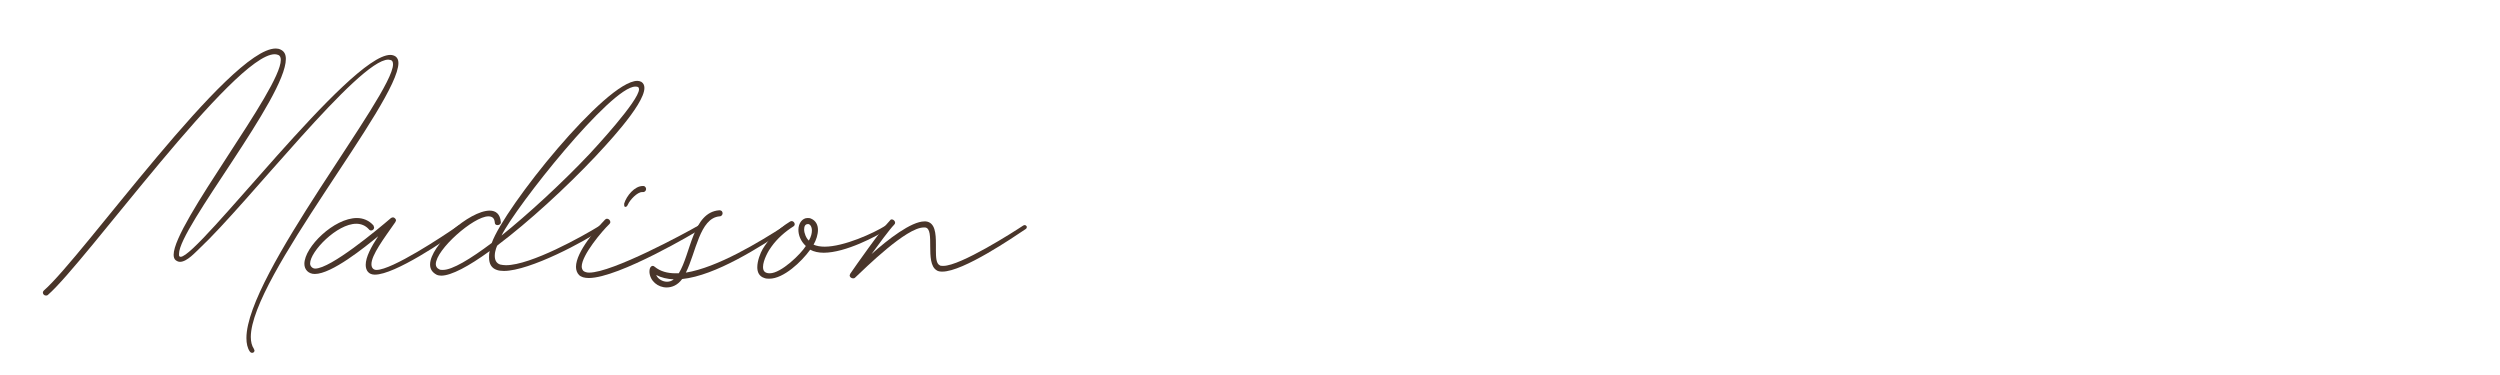 <svg version="1.0" preserveAspectRatio="xMidYMid meet" height="150" viewBox="0 0 750 112.5" zoomAndPan="magnify" width="1000" xmlns:xlink="http://www.w3.org/1999/xlink" xmlns="http://www.w3.org/2000/svg"><defs><g></g><clipPath id="7c4bae7a9f"><path clip-rule="nonzero" d="M 12 0 L 310 0 L 310 112.004 L 12 112.004 Z M 12 0"></path></clipPath><clipPath id="acc1539a03"><path clip-rule="nonzero" d="M 0.652 14 L 108 14 L 108 106 L 0.652 106 Z M 0.652 14"></path></clipPath><clipPath id="0e439454d7"><rect height="113" y="0" width="298" x="0"></rect></clipPath></defs><g clip-path="url(#7c4bae7a9f)"><g transform="matrix(1, 0, 0, 1, 12, 0)"><g clip-path="url(#0e439454d7)"><g clip-path="url(#acc1539a03)"><g fill-opacity="1" fill="#49352a"><g transform="translate(0.86, 88.157)"><g><path d="M 62.785 17.695 C 63.191 17.695 63.496 17.391 63.496 16.984 L 63.293 16.48 C 62.684 15.57 62.383 14.355 62.383 12.941 C 62.383 -4.852 106.668 -57.43 106.668 -69.258 C 106.668 -70.168 106.363 -70.773 105.859 -71.18 C 105.453 -71.48 104.848 -71.684 104.238 -71.684 C 92.008 -71.684 46.711 -11.121 41.352 -11.121 C 41.051 -11.121 40.949 -11.223 40.848 -11.527 L 40.848 -12.031 C 40.848 -19.816 72.898 -58.945 72.898 -70.469 C 72.898 -71.887 72.391 -72.797 71.281 -73.301 C 70.875 -73.504 70.371 -73.605 69.863 -73.605 C 56.012 -73.605 11.93 -11.121 0.305 -1.012 C 0.102 -0.809 0 -0.605 0 -0.406 C 0 0.102 0.406 0.504 0.91 0.504 C 1.113 0.504 1.312 0.504 1.516 0.305 C 12.738 -9.402 57.43 -71.887 69.562 -71.887 C 69.965 -71.887 70.27 -71.785 70.57 -71.684 C 71.18 -71.48 71.379 -70.875 71.379 -70.168 C 71.379 -61.371 39.23 -21.031 39.23 -11.727 C 39.23 -11.02 39.43 -10.414 39.836 -10.109 C 40.238 -9.809 40.645 -9.605 41.148 -9.605 C 43.273 -9.605 45.902 -12.637 47.016 -13.648 C 61.473 -27.199 94.734 -70.27 103.633 -70.27 L 104.238 -70.168 C 104.848 -70.066 105.047 -69.562 105.047 -68.852 C 105.047 -59.754 61.066 -5.762 61.066 13.246 C 61.066 14.863 61.371 16.277 62.078 17.289 C 62.281 17.594 62.586 17.695 62.785 17.695 Z M 62.785 17.695"></path></g></g></g></g><g fill-opacity="1" fill="#49352a"><g transform="translate(88.411, 88.157)"><g><path d="M 12.031 -5.762 C 18.098 -5.762 33.164 -16.074 37.914 -19.414 C 38.117 -19.613 38.219 -19.816 38.219 -20.02 C 38.219 -20.32 37.812 -20.625 37.711 -20.625 C 37.512 -20.625 37.309 -20.625 37.004 -20.422 C 32.355 -17.188 17.188 -7.18 12.535 -7.18 C 11.629 -7.18 11.02 -7.785 11.02 -8.898 C 11.02 -11.629 14.66 -16.48 18.199 -21.535 L 18.402 -22.039 C 18.402 -22.445 17.895 -22.949 17.492 -22.949 C 17.289 -22.949 17.086 -22.852 16.883 -22.75 C 12.637 -19.109 -1.215 -7.582 -5.863 -7.582 C -6.672 -7.582 -7.379 -8.289 -7.379 -9.098 C -7.379 -12.738 0.707 -21.031 6.473 -21.031 C 7.887 -21.031 9.199 -20.523 10.211 -19.414 C 10.414 -19.109 10.719 -19.008 10.918 -19.008 C 11.426 -19.008 11.828 -19.414 11.828 -19.918 L 11.629 -20.523 C 10.312 -22.039 8.492 -22.75 6.672 -22.75 C -0.203 -22.75 -9.098 -14.055 -9.098 -9 C -9.098 -7.281 -7.887 -5.965 -5.965 -5.965 C -0.91 -5.965 9 -13.953 13.043 -17.289 C 10.918 -14.055 9.301 -11.02 9.301 -8.695 C 9.301 -6.977 10.211 -5.762 12.031 -5.762 Z M 12.031 -5.762"></path></g></g></g><g fill-opacity="1" fill="#49352a"><g transform="translate(125.514, 88.157)"><g><path d="M -5.156 -5.461 C -2.125 -5.461 3.133 -8.289 9.402 -12.84 C 9.199 -12.133 9.199 -11.527 9.199 -10.918 C 9.199 -8.898 10.008 -7.684 11.527 -7.18 C 12.031 -6.977 12.84 -6.875 13.648 -6.875 C 21.434 -6.875 38.219 -15.875 43.172 -19.414 C 43.477 -19.613 43.578 -19.816 43.578 -20.121 L 43.477 -20.422 C 43.375 -20.625 43.172 -20.625 42.969 -20.625 C 42.77 -20.625 42.566 -20.625 42.363 -20.422 C 37.309 -17.289 21.738 -8.594 14.258 -8.594 C 13.648 -8.594 13.043 -8.695 12.535 -8.797 C 11.324 -9.199 10.918 -10.211 10.918 -11.426 C 10.918 -12.941 11.629 -14.559 11.727 -14.559 C 21.133 -21.637 32.355 -31.949 41.051 -41.148 C 43.07 -43.375 55.809 -56.52 55.809 -61.777 C 55.809 -62.586 55.508 -63.191 54.898 -63.594 C 54.496 -63.797 54.09 -63.898 53.688 -63.898 C 44.285 -63.898 13.852 -25.984 10.008 -15.266 C 3.539 -10.414 -1.82 -7.18 -4.652 -7.18 C -5.156 -7.18 -5.461 -7.18 -5.762 -7.379 C -6.473 -7.684 -6.773 -8.289 -6.773 -8.898 C -6.773 -13.246 4.551 -23.254 9 -23.254 C 10.109 -23.254 10.816 -22.75 10.918 -21.434 C 10.918 -20.828 11.324 -20.625 11.727 -20.625 C 12.234 -20.625 12.738 -20.93 12.738 -21.434 L 12.738 -21.535 C 12.535 -23.961 11.223 -24.973 9.402 -24.973 C 3.336 -24.973 -8.492 -14.559 -8.492 -8.797 C -8.492 -7.48 -7.887 -6.473 -6.57 -5.762 C -6.168 -5.562 -5.66 -5.461 -5.156 -5.461 Z M 12.941 -17.492 C 17.289 -26.289 45.801 -62.18 53.082 -62.18 C 53.383 -62.18 53.688 -62.18 53.992 -61.977 C 54.09 -61.875 54.191 -61.676 54.191 -61.371 C 54.191 -57.934 40.645 -43.375 39.43 -42.059 C 30.938 -33.062 20.625 -23.66 12.941 -17.492 Z M 12.941 -17.492"></path></g></g></g><g fill-opacity="1" fill="#49352a"><g transform="translate(167.975, 88.157)"><g><path d="M 7.684 -26.086 C 7.887 -26.086 8.191 -26.289 8.391 -26.793 C 9 -28.207 11.223 -30.535 12.637 -30.535 L 12.941 -30.535 C 13.547 -30.535 13.852 -31.039 13.852 -31.445 C 13.852 -31.848 13.547 -32.355 13.043 -32.355 L 12.84 -32.355 C 10.414 -32.355 7.988 -29.422 7.281 -27.098 L 7.281 -26.691 C 7.281 -26.289 7.379 -26.086 7.684 -26.086 Z M -3.336 -4.754 C 5.66 -4.754 29.117 -18.703 30.129 -19.414 C 30.434 -19.613 30.637 -19.816 30.637 -20.02 L 30.434 -20.422 C 30.434 -20.523 30.23 -20.625 30.027 -20.625 C 29.926 -20.625 29.727 -20.523 29.422 -20.422 C 25.578 -18.199 3.742 -6.371 -3.234 -6.371 C -3.941 -6.371 -4.551 -6.57 -4.953 -6.875 C -5.258 -7.18 -5.461 -7.684 -5.461 -8.191 C -5.461 -11.629 0.707 -18.906 2.832 -20.93 C 3.031 -21.133 3.133 -21.332 3.133 -21.535 C 3.133 -22.039 2.629 -22.547 2.125 -22.547 C 1.922 -22.547 1.719 -22.445 1.516 -22.242 C -0.91 -19.715 -7.18 -12.637 -7.18 -8.09 C -7.18 -7.18 -6.875 -6.27 -6.27 -5.66 C -5.66 -5.055 -4.652 -4.754 -3.336 -4.754 Z M -3.336 -4.754"></path></g></g></g><g fill-opacity="1" fill="#49352a"><g transform="translate(197.496, 88.157)"><g><path d="M -9.504 -1.922 C -7.887 -1.922 -6.168 -2.629 -4.852 -4.449 C 5.156 -5.461 18.504 -14.055 26.59 -19.414 C 26.996 -19.613 27.098 -19.816 27.098 -20.02 C 27.098 -20.223 26.996 -20.32 26.895 -20.422 C 26.793 -20.523 26.59 -20.625 26.387 -20.625 L 25.883 -20.422 C 18.199 -15.469 5.66 -7.887 -3.742 -6.371 C -0.707 -12.336 0.406 -22.75 6.371 -23.254 C 6.977 -23.254 7.281 -23.762 7.281 -24.164 C 7.281 -24.668 6.977 -25.074 6.371 -25.074 L 6.27 -25.074 C -1.719 -24.469 -2.223 -12.031 -5.863 -6.168 L -6.875 -6.168 C -9.301 -6.168 -11.426 -6.773 -13.043 -8.09 C -13.246 -8.289 -13.445 -8.391 -13.648 -8.391 C -14.156 -8.391 -14.66 -7.887 -14.66 -6.672 L -14.66 -6.473 C -14.457 -3.844 -12.133 -1.922 -9.504 -1.922 Z M -9.402 -3.641 C -10.719 -3.641 -12.133 -4.449 -12.637 -5.66 C -11.121 -4.852 -9.301 -4.449 -7.379 -4.348 C -7.988 -3.844 -8.695 -3.641 -9.402 -3.641 Z M -9.402 -3.641"></path></g></g></g><g fill-opacity="1" fill="#49352a"><g transform="translate(223.478, 88.157)"><g><path d="M -4.652 -4.551 C -0.406 -4.551 4.953 -9.605 7.582 -13.246 C 8.695 -12.637 10.109 -12.336 11.629 -12.336 C 18.199 -12.336 27.5 -17.289 30.836 -19.414 C 31.141 -19.613 31.242 -19.816 31.242 -20.02 C 31.344 -20.121 30.938 -20.727 30.637 -20.625 C 30.535 -20.625 30.434 -20.625 30.129 -20.422 C 26.59 -18.199 17.695 -14.156 11.93 -14.156 C 10.617 -14.156 9.504 -14.355 8.594 -14.762 C 9.402 -16.176 9.91 -17.793 9.91 -19.211 C 9.91 -20.625 9.301 -21.941 7.887 -22.547 C 7.48 -22.75 7.18 -22.75 6.773 -22.75 C 5.258 -22.75 4.043 -21.23 4.043 -19.211 C 4.043 -17.695 4.652 -15.875 6.27 -14.355 C 4.852 -12.031 -1.113 -6.168 -4.551 -6.168 L -4.754 -6.168 C -6.168 -6.27 -6.57 -6.977 -6.57 -8.09 C -6.57 -10.109 -4.852 -13.145 -4.043 -14.156 C -2.324 -16.582 0.102 -18.703 2.527 -20.223 C 2.832 -20.422 2.934 -20.625 2.934 -20.93 C 2.934 -21.332 2.527 -21.84 2.023 -21.84 L 1.617 -21.738 C -2.223 -19.414 -4.953 -16.277 -6.672 -13.445 C -7.379 -12.234 -8.289 -9.91 -8.289 -7.988 C -8.289 -6.57 -7.785 -5.258 -6.168 -4.754 C -5.66 -4.551 -5.156 -4.551 -4.652 -4.551 Z M 7.18 -15.977 C 6.371 -16.684 5.762 -18.199 5.762 -19.312 C 5.762 -20.223 6.066 -20.93 6.875 -20.93 L 7.078 -20.93 C 7.582 -20.828 8.09 -20.121 8.09 -19.008 C 8.09 -18.199 7.887 -17.188 7.18 -15.977 Z M 7.18 -15.977"></path></g></g></g><g fill-opacity="1" fill="#49352a"><g transform="translate(253.707, 88.157)"><g><path d="M -9.809 -4.652 C -9.605 -4.652 -9.402 -4.652 -9.199 -4.852 C -6.066 -7.785 6.168 -19.918 11.426 -19.918 L 11.828 -19.918 C 14.965 -19.613 11.629 -9.301 15.266 -7.078 C 15.672 -6.773 16.277 -6.672 16.984 -6.672 C 23.254 -6.672 38.32 -16.984 41.957 -19.414 C 42.566 -19.816 42.262 -20.32 42.262 -20.32 C 42.059 -20.523 41.957 -20.625 41.656 -20.625 C 41.555 -20.625 41.453 -20.625 41.148 -20.422 C 38.422 -18.602 22.445 -8.391 17.289 -8.391 C 16.785 -8.391 16.379 -8.391 16.176 -8.594 C 15.164 -9.098 15.066 -10.918 15.066 -13.043 L 15.066 -14.863 C 15.066 -18.098 14.863 -21.434 12.031 -21.738 L 11.629 -21.738 C 7.684 -21.738 0.707 -16.379 -4.246 -11.93 C -2.426 -14.457 1.215 -19.414 2.527 -20.727 C 2.73 -20.93 2.832 -21.133 2.832 -21.332 C 2.832 -21.84 2.324 -22.344 1.82 -22.344 C 1.617 -22.344 1.414 -22.242 1.312 -22.039 C -1.215 -19.512 -9.098 -8.289 -10.617 -6.066 L -10.816 -5.562 C -10.816 -5.055 -10.312 -4.652 -9.809 -4.652 Z M -9.809 -4.652"></path></g></g></g></g></g></g></svg>